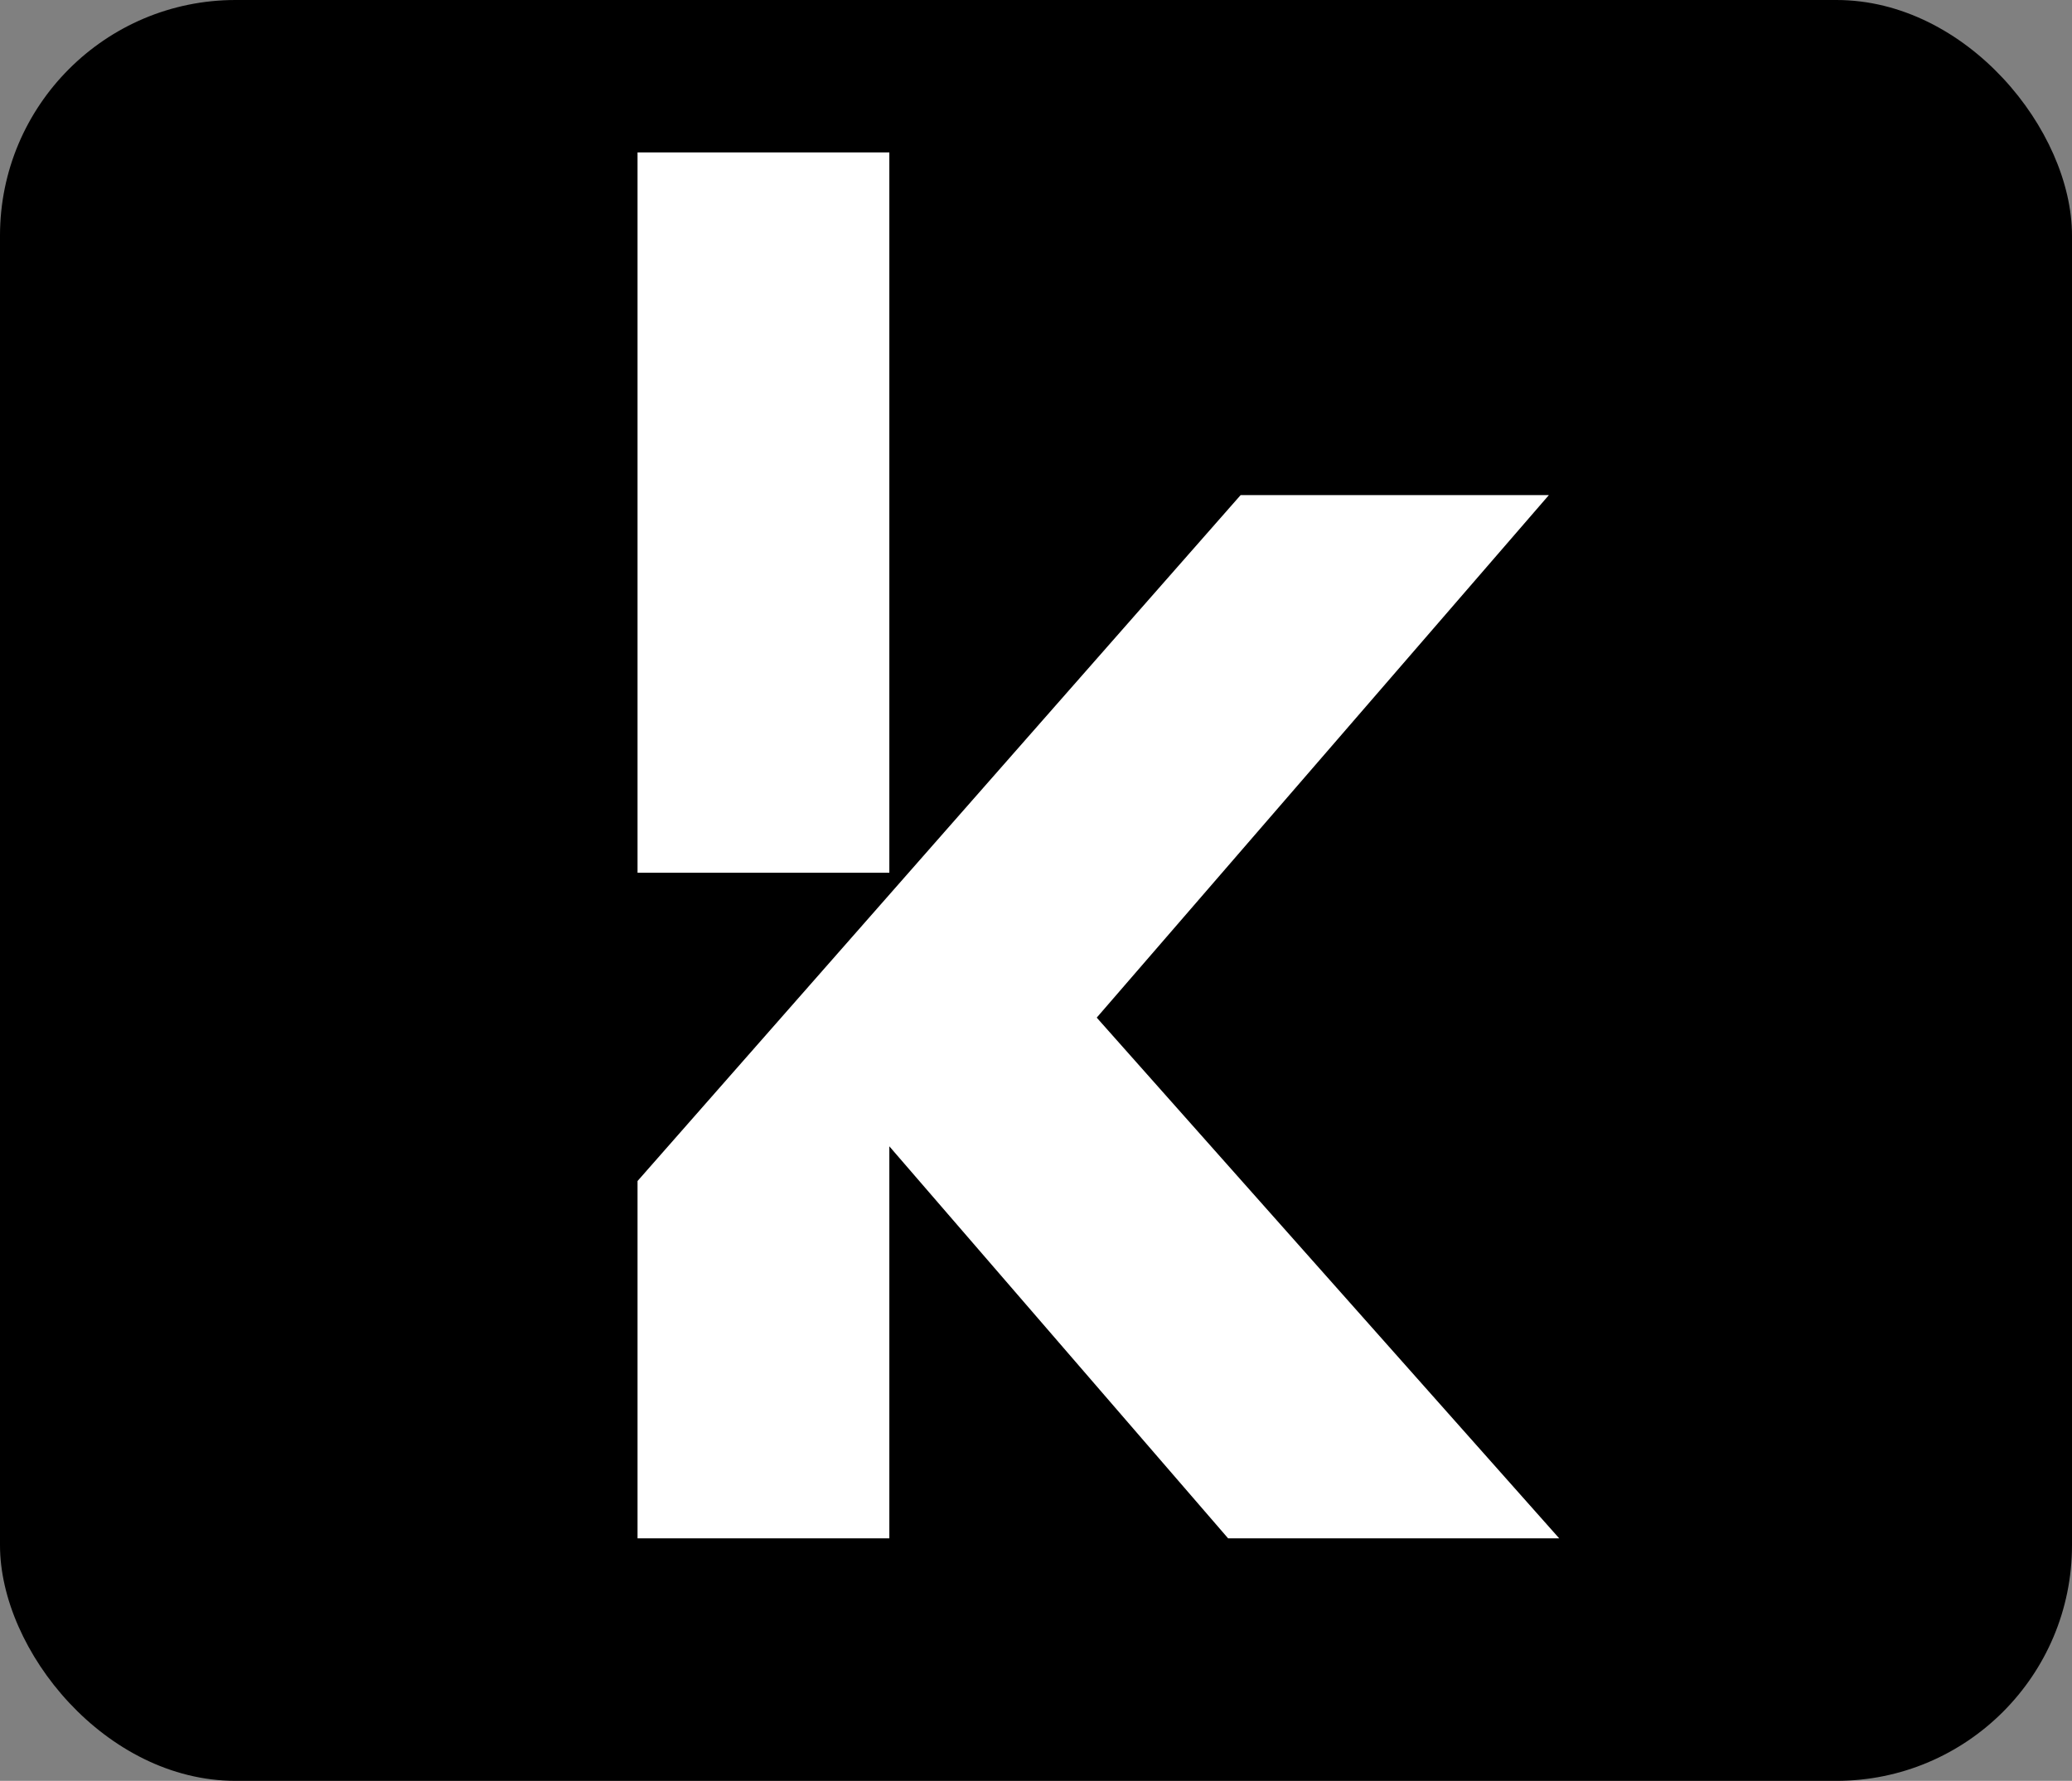 <svg width="299" height="257" viewBox="0 0 299 257" fill="none" xmlns="http://www.w3.org/2000/svg">
<rect x="0" y="0" width="299" height="257" fill="#808080" stroke="none"/>
<rect width="299" height="257" rx="34" fill="black"/>
<g clip-path="url(#clip0_208_8)">
<path d="M128.336 22H92V125.95H128.336V22Z" fill="white"/>
<path d="M179.027 71.45H223.509L158.263 146.856L225 222H177.221L128.336 165.428V222H92V170.436" fill="white"/>
</g>
<defs>
<clipPath id="clip0_208_8">
<rect width="133" height="200" fill="white" transform="translate(92 22)"/>
</clipPath>
</defs>
</svg>